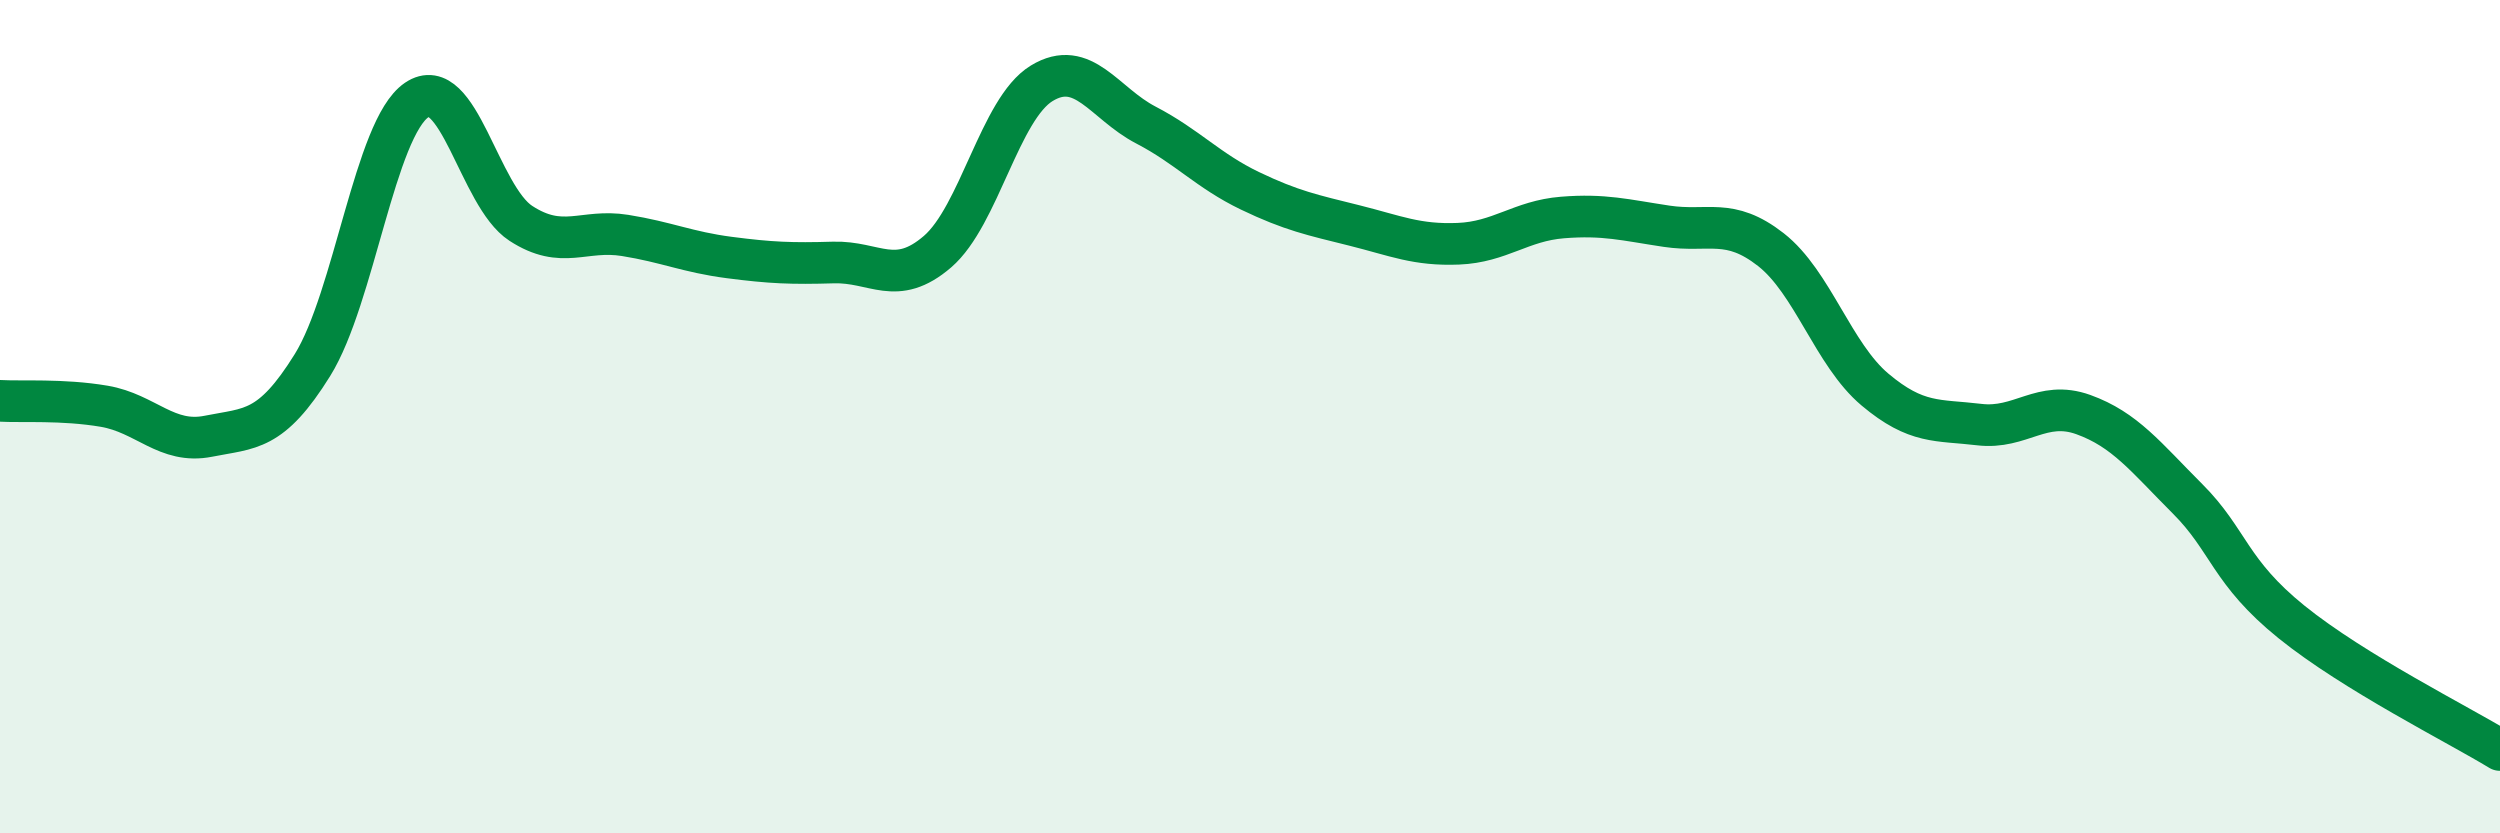 
    <svg width="60" height="20" viewBox="0 0 60 20" xmlns="http://www.w3.org/2000/svg">
      <path
        d="M 0,9.62 C 0.5,9.65 1.5,9.58 2.5,9.75 C 3.5,9.92 4,10.67 5,10.47 C 6,10.27 6.5,10.37 7.5,8.76 C 8.5,7.15 9,3.08 10,2.4 C 11,1.72 11.5,4.71 12.5,5.36 C 13.5,6.01 14,5.49 15,5.65 C 16,5.81 16.5,6.05 17.5,6.18 C 18.5,6.31 19,6.33 20,6.3 C 21,6.27 21.5,6.9 22.5,6.04 C 23.5,5.18 24,2.61 25,2 C 26,1.39 26.5,2.48 27.5,3 C 28.5,3.52 29,4.1 30,4.58 C 31,5.06 31.5,5.16 32.5,5.41 C 33.5,5.66 34,5.89 35,5.85 C 36,5.81 36.5,5.3 37.5,5.22 C 38.5,5.14 39,5.28 40,5.43 C 41,5.58 41.5,5.21 42.5,5.99 C 43.5,6.77 44,8.51 45,9.35 C 46,10.19 46.5,10.07 47.5,10.19 C 48.5,10.31 49,9.59 50,9.95 C 51,10.31 51.5,10.97 52.5,11.97 C 53.5,12.97 53.5,13.72 55,14.93 C 56.5,16.14 59,17.39 60,18L60 20L0 20Z"
        fill="#008740"
        opacity="0.1"
        stroke-linecap="round"
        stroke-linejoin="round"
      />
      <path
        d="M 0,9.62 C 0.5,9.65 1.5,9.58 2.5,9.75 C 3.5,9.92 4,10.67 5,10.47 C 6,10.27 6.5,10.37 7.5,8.76 C 8.5,7.15 9,3.08 10,2.4 C 11,1.72 11.5,4.71 12.5,5.36 C 13.5,6.01 14,5.49 15,5.65 C 16,5.81 16.5,6.05 17.5,6.18 C 18.5,6.31 19,6.33 20,6.3 C 21,6.27 21.5,6.9 22.5,6.04 C 23.5,5.18 24,2.61 25,2 C 26,1.39 26.5,2.48 27.5,3 C 28.5,3.52 29,4.1 30,4.58 C 31,5.06 31.5,5.16 32.5,5.41 C 33.5,5.66 34,5.89 35,5.85 C 36,5.81 36.5,5.3 37.5,5.22 C 38.5,5.14 39,5.28 40,5.43 C 41,5.58 41.5,5.21 42.5,5.99 C 43.5,6.77 44,8.51 45,9.35 C 46,10.19 46.5,10.07 47.5,10.19 C 48.5,10.31 49,9.59 50,9.95 C 51,10.31 51.5,10.97 52.5,11.97 C 53.5,12.97 53.5,13.72 55,14.93 C 56.5,16.14 59,17.39 60,18"
        stroke="#008740"
        stroke-width="1"
        fill="none"
        stroke-linecap="round"
        stroke-linejoin="round"
      />
    </svg>
  
